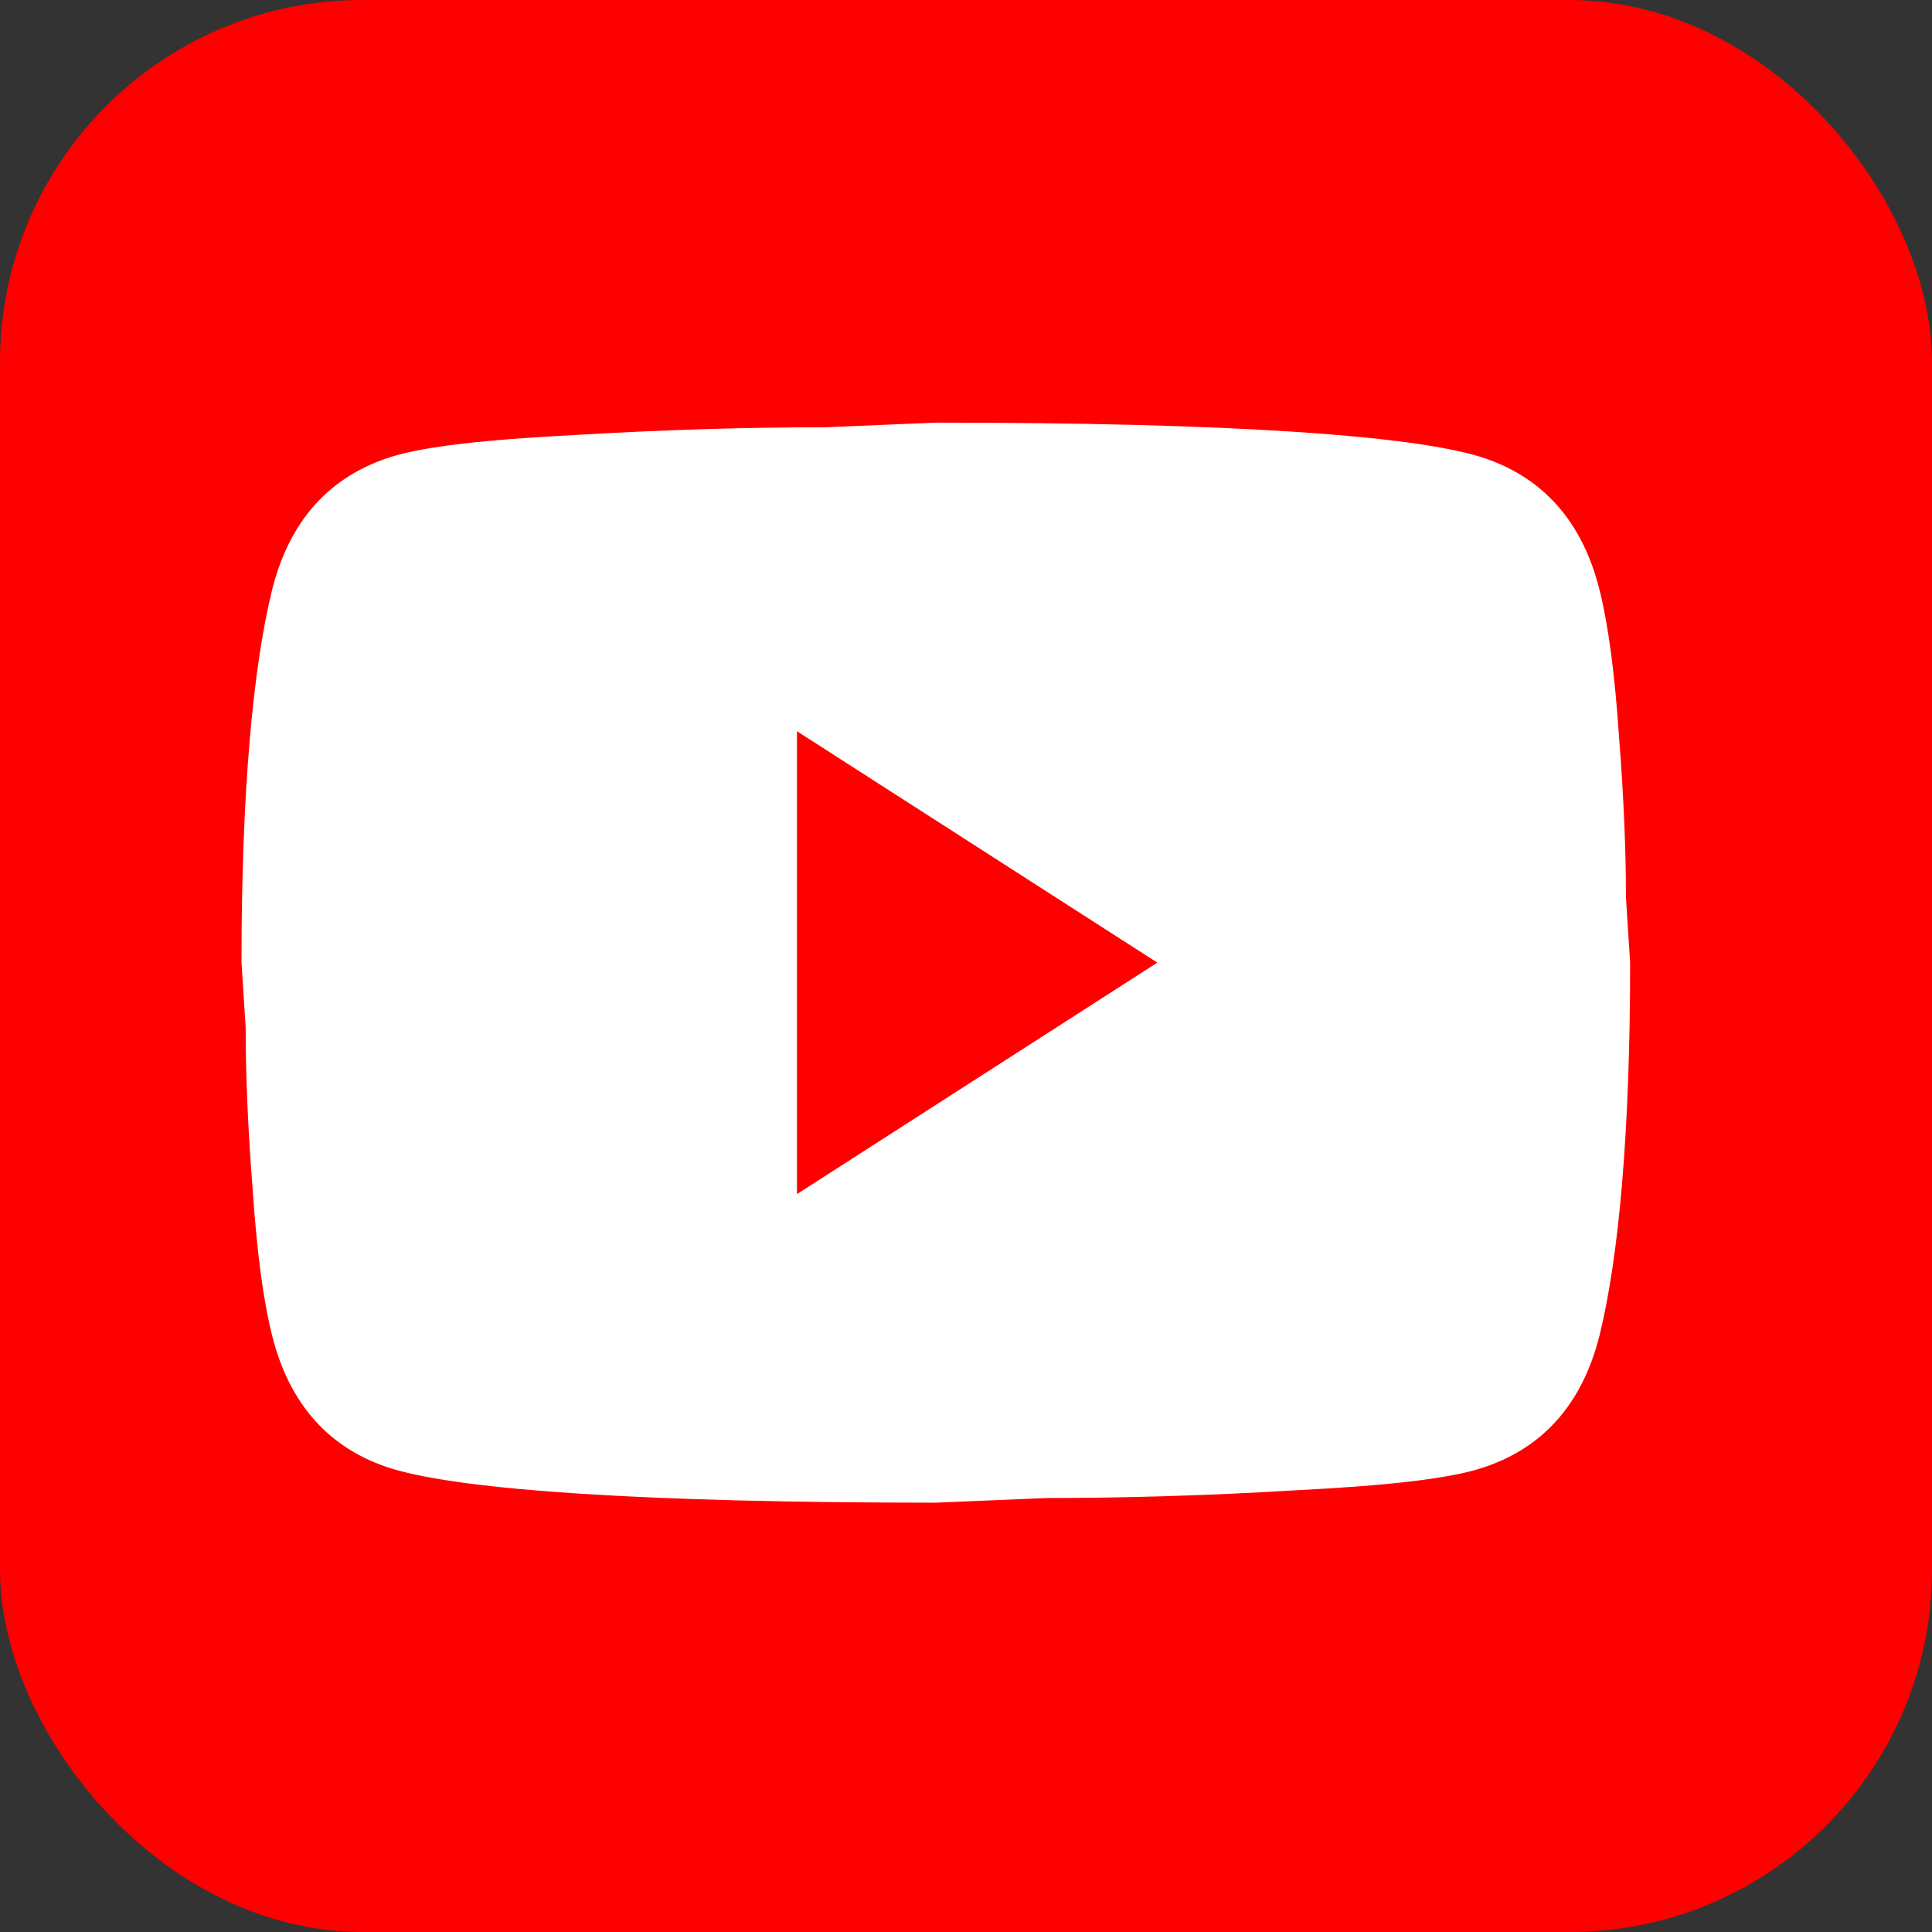 <?xml version="1.0" encoding="UTF-8"?> <svg xmlns="http://www.w3.org/2000/svg" width="32" height="32" viewBox="0 0 32 32" fill="none"><rect x="0" y="0" width="32" height="32" fill="#333333" stroke="none"/><rect width="32" height="32" rx="6" fill="#FF0000"></rect><path d="M13.2 19.778L19.169 15.944L13.2 12.111V19.778ZM26.494 9.773C26.643 10.373 26.747 11.178 26.816 12.201C26.896 13.223 26.931 14.104 26.931 14.871L27 15.944C27 18.743 26.816 20.8 26.494 22.116C26.206 23.266 25.54 24.007 24.505 24.327C23.964 24.493 22.975 24.608 21.457 24.684C19.962 24.774 18.593 24.812 17.328 24.812L15.5 24.889C10.681 24.889 7.68 24.684 6.495 24.327C5.46 24.007 4.793 23.266 4.506 22.116C4.356 21.516 4.253 20.711 4.184 19.688C4.104 18.666 4.069 17.784 4.069 17.018L4 15.944C4 13.146 4.184 11.089 4.506 9.773C4.793 8.623 5.46 7.882 6.495 7.562C7.036 7.396 8.025 7.281 9.543 7.204C11.038 7.115 12.406 7.077 13.671 7.077L15.5 7C20.319 7 23.32 7.204 24.505 7.562C25.54 7.882 26.206 8.623 26.494 9.773Z" fill="white"></path></svg> 